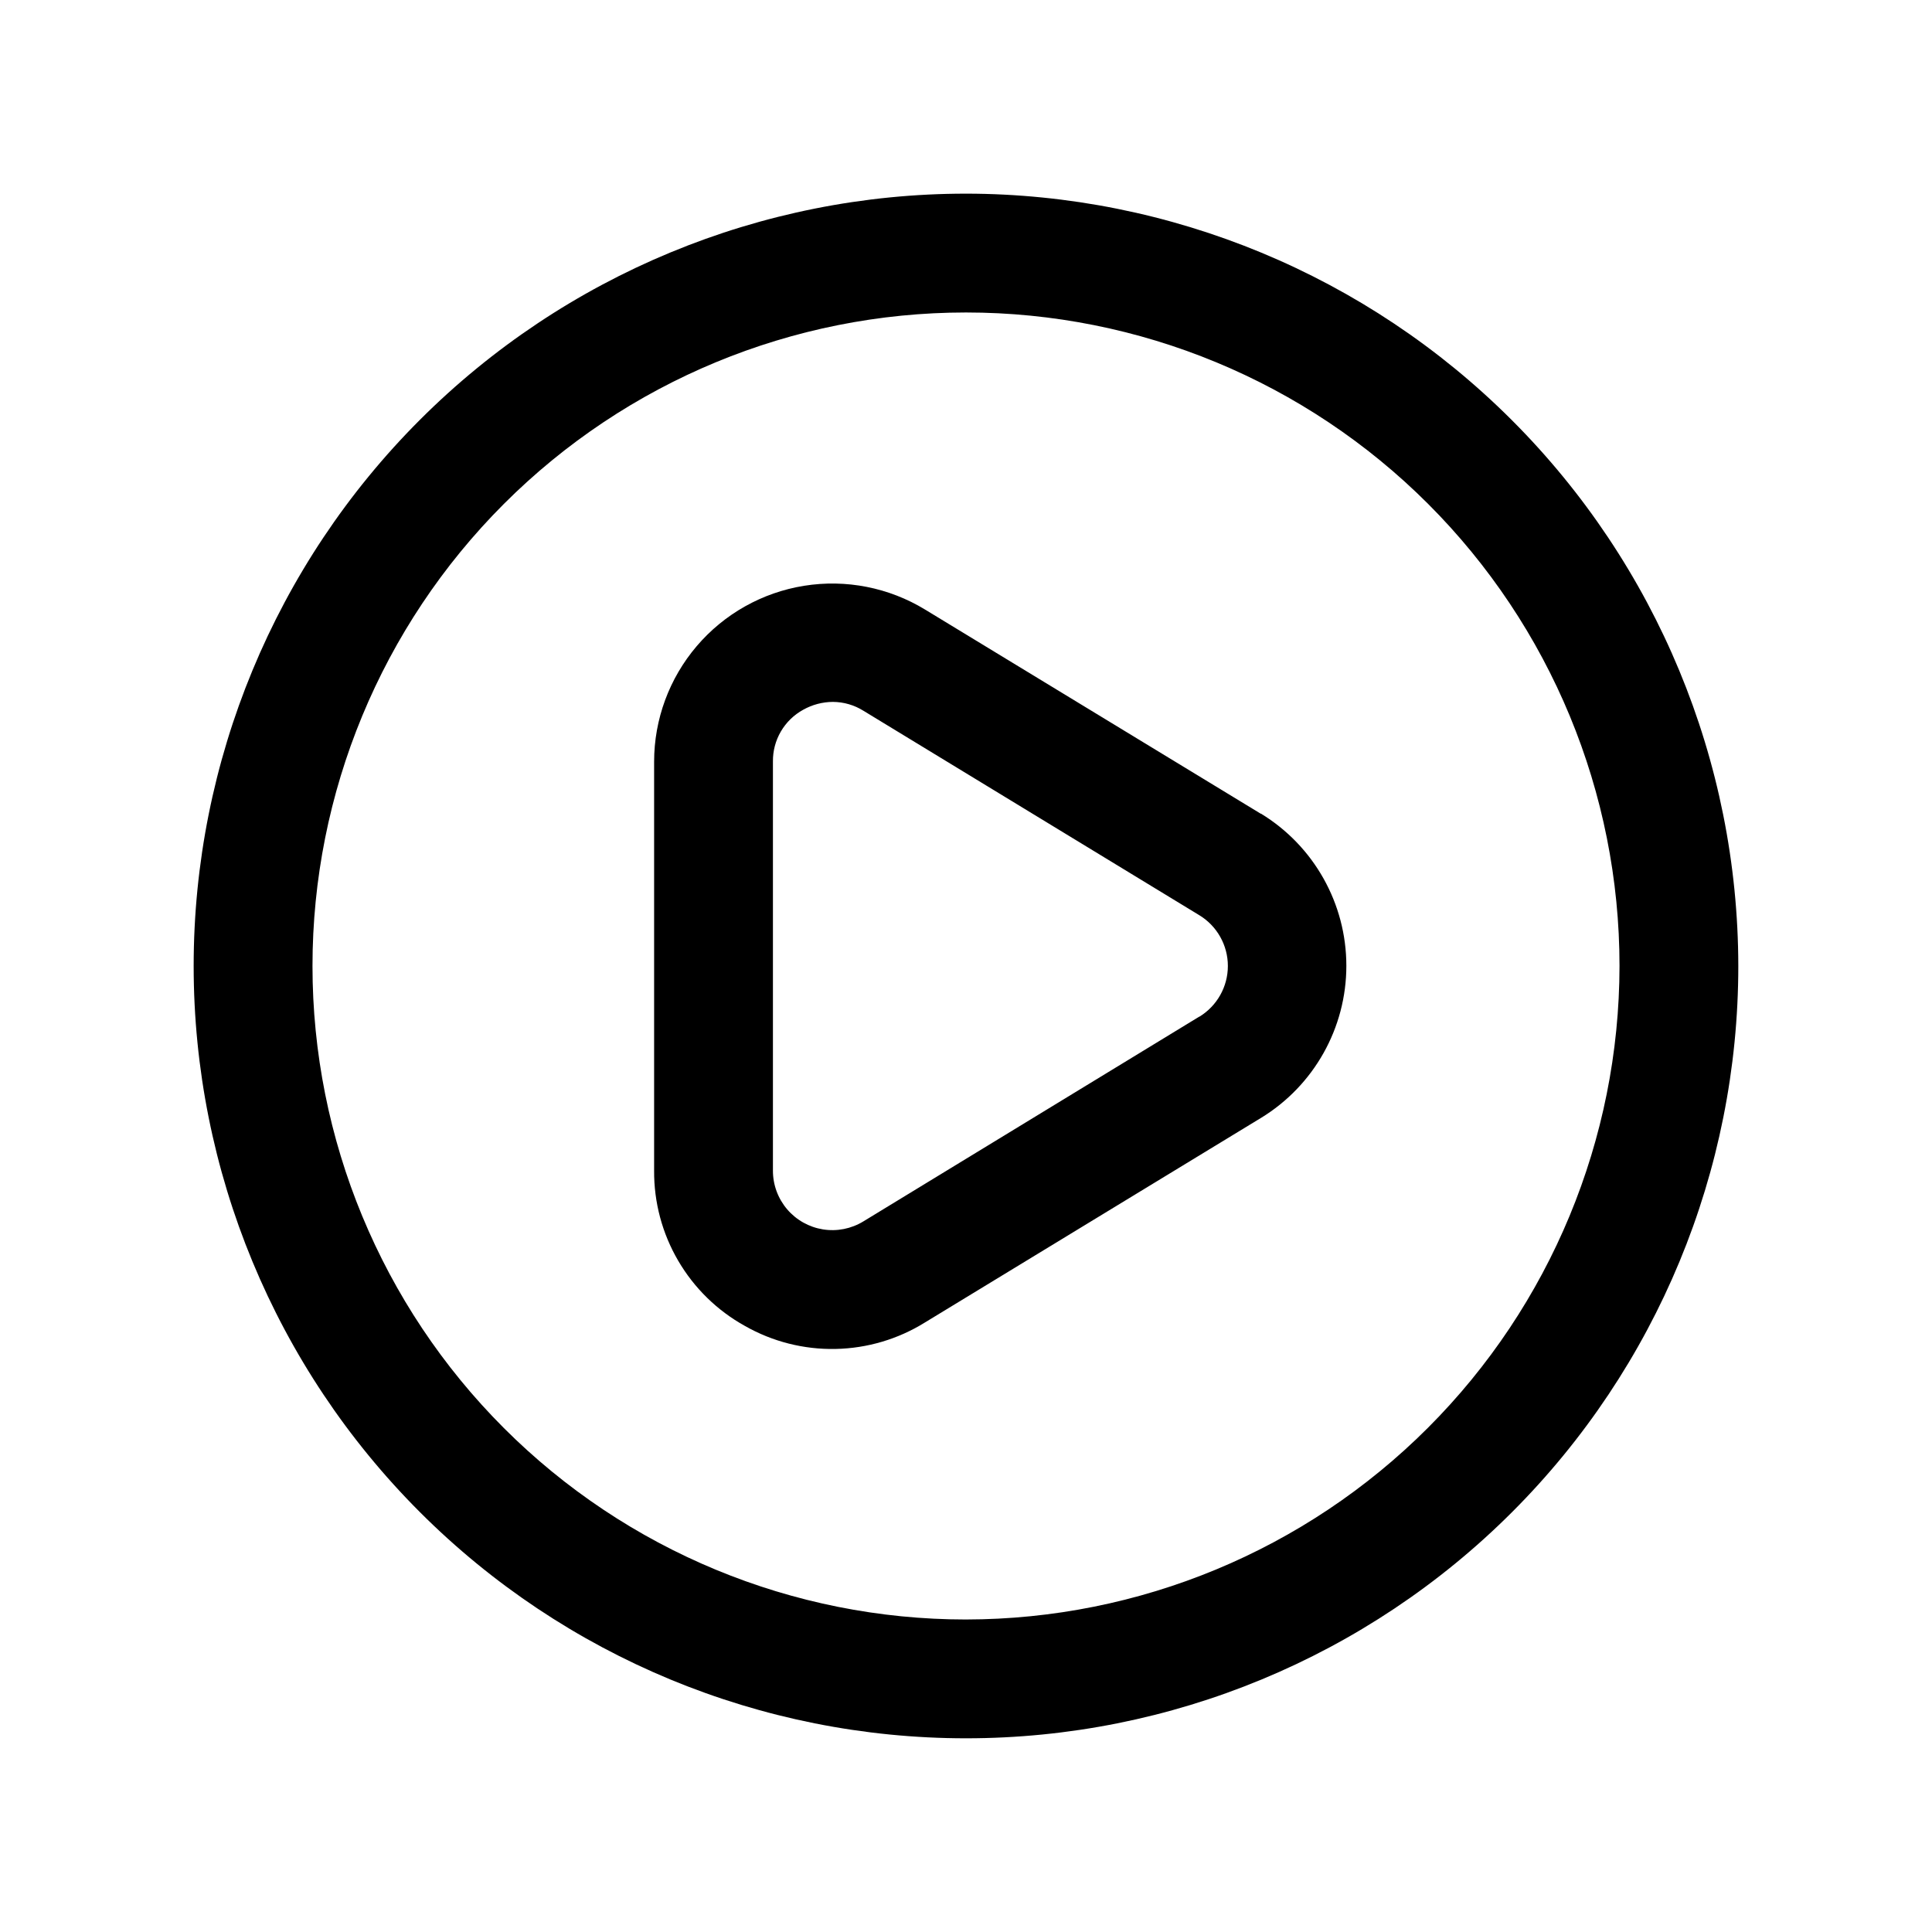 <?xml version="1.0" encoding="UTF-8"?>
<!-- Uploaded to: ICON Repo, www.iconrepo.com, Generator: ICON Repo Mixer Tools -->
<svg fill="#000000" width="800px" height="800px" version="1.1" viewBox="144 144 512 512" xmlns="http://www.w3.org/2000/svg">
 <g>
  <path d="m478.14 359.66-89-54.129c-9.594-5.84-20.953-8.07-32.039-6.293-11.09 1.777-21.18 7.445-28.465 15.992-7.285 8.547-11.289 19.406-11.289 30.637v108.35c-0.059 8.395 2.144 16.652 6.387 23.898 4.238 7.25 10.352 13.223 17.699 17.285 7.301 4.152 15.586 6.254 23.984 6.086 8.395-0.164 16.59-2.594 23.723-7.031l89-54.176v0.004c14.07-8.574 22.656-23.859 22.656-40.336 0-16.48-8.586-31.766-22.656-40.34zm-16.359 53.781-89 54.254c-3.199 1.949-6.988 2.699-10.688 2.106-3.699-0.59-7.066-2.481-9.496-5.332-2.43-2.852-3.766-6.473-3.762-10.219v-108.43c-0.035-2.805 0.691-5.562 2.109-7.981 1.414-2.418 3.461-4.406 5.918-5.75 2.406-1.348 5.113-2.066 7.871-2.078 2.871 0.02 5.68 0.836 8.109 2.363l89 54.176c4.691 2.856 7.555 7.953 7.555 13.445s-2.863 10.586-7.555 13.445z"/>
  <path d="m400 195.32c-54.285 0-106.34 21.566-144.73 59.949-38.383 38.383-59.949 90.441-59.949 144.73 0 54.281 21.566 106.34 59.949 144.72 38.383 38.387 90.441 59.949 144.73 59.949 54.281 0 106.34-21.562 144.72-59.949 38.387-38.383 59.949-90.441 59.949-144.72-0.062-54.266-21.648-106.29-60.016-144.66-38.371-38.371-90.395-59.957-144.66-60.02zm0 377.86v0.004c-45.934 0-89.984-18.246-122.46-50.727-32.48-32.477-50.727-76.527-50.727-122.46 0-45.934 18.246-89.984 50.727-122.46 32.477-32.48 76.527-50.727 122.46-50.727 45.93 0 89.98 18.246 122.46 50.727 32.48 32.477 50.727 76.527 50.727 122.46-0.055 45.914-18.316 89.934-50.785 122.4-32.465 32.469-76.484 50.73-122.4 50.785z"/>
 </g>
</svg>